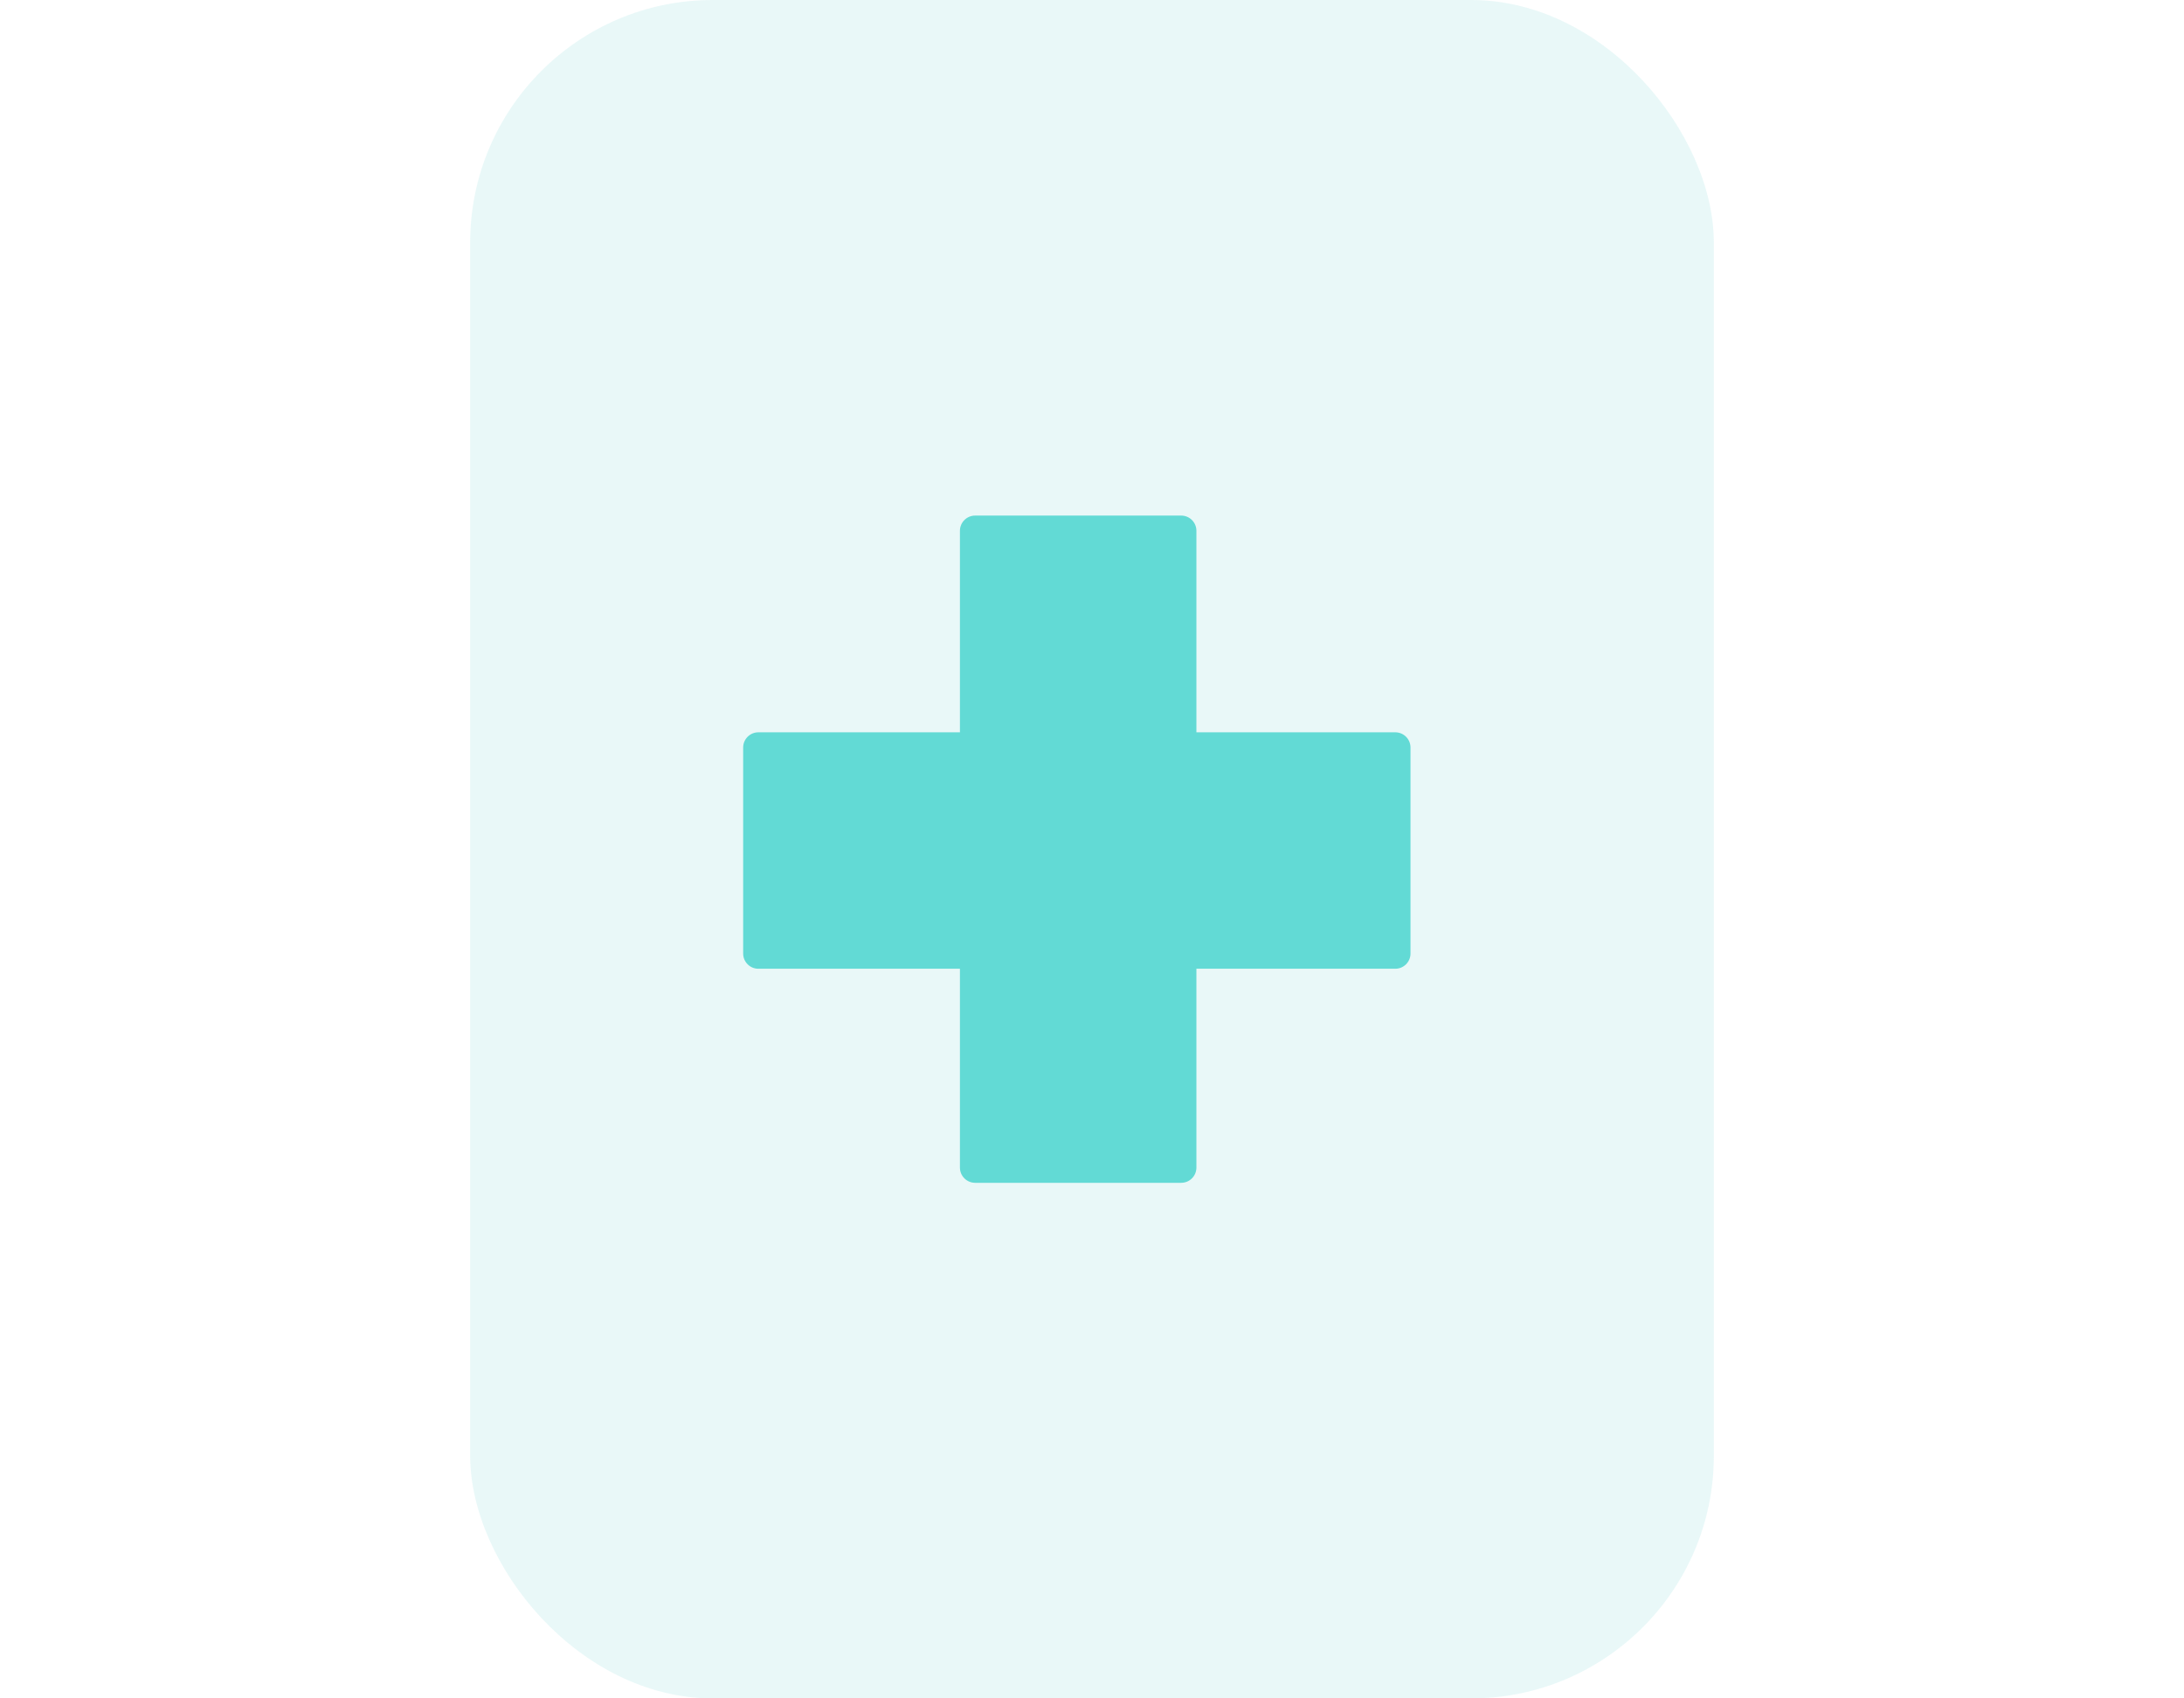 <svg width="45" height="35" viewBox="0 0 41 56" fill="none" xmlns="http://www.w3.org/2000/svg">
<rect width="41" height="56" rx="8" fill="#1EBCB4" fill-opacity="0.1"/>
<g clip-path="url(#clip0_79_47)">
<path d="M30.499 24.146H23.942V17.501C23.942 17.225 23.718 17 23.441 17H16.648C16.371 17 16.146 17.225 16.146 17.501V24.146H9.501C9.225 24.146 9 24.371 9 24.648V31.441C9 31.718 9.225 31.942 9.501 31.942H16.146V38.499C16.146 38.775 16.371 39 16.648 39H23.441C23.718 39 23.942 38.775 23.942 38.499V31.942H30.499C30.775 31.942 31 31.717 31 31.441V24.647C31 24.37 30.775 24.146 30.499 24.146Z" fill="#62DAD5"/>
</g>
<defs>
<clipPath id="clip0_79_47">
<rect width="22" height="22" fill="white" transform="translate(9 17)"/>
</clipPath>
</defs>
</svg>
